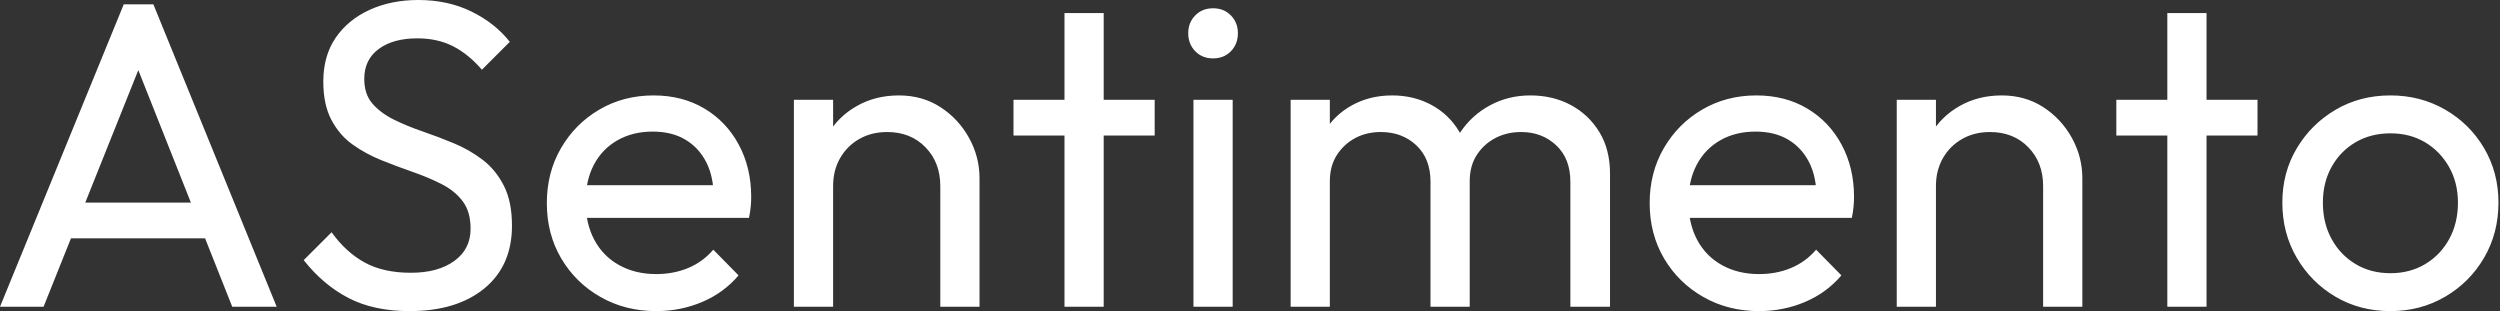 <svg baseProfile="full" height="28" version="1.1" viewBox="0 0 225 28" width="225" xmlns="http://www.w3.org/2000/svg" xmlns:ev="http://www.w3.org/2001/xml-events" xmlns:xlink="http://www.w3.org/1999/xlink"><rect x="0" y="0" width="225" height="28" fill="#333333" stroke="none"/><defs /><g><path d="M1.216 27.608 12.353 0.392H15.02L26.118 27.608H22.118L12.98 4.588H14.353L5.137 27.608ZM6.51 21.451V18.235H20.824V21.451Z M38.078 28.0Q34.863 28.0 32.588 26.824Q30.314 25.647 28.549 23.412L31.059 20.902Q32.353 22.706 34.039 23.627Q35.725 24.549 38.196 24.549Q40.627 24.549 42.098 23.49Q43.569 22.431 43.569 20.588Q43.569 19.059 42.863 18.118Q42.157 17.176 40.961 16.569Q39.765 15.961 38.353 15.471Q36.941 14.98 35.529 14.412Q34.118 13.843 32.941 13Q31.765 12.157 31.039 10.784Q30.314 9.412 30.314 7.333Q30.314 5.02 31.431 3.392Q32.549 1.765 34.49 0.882Q36.431 0.0 38.863 0.0Q41.529 0.0 43.647 1.039Q45.765 2.078 47.098 3.765L44.588 6.275Q43.373 4.863 41.98 4.157Q40.588 3.451 38.784 3.451Q36.588 3.451 35.294 4.412Q34.0 5.373 34.0 7.098Q34.0 8.471 34.725 9.314Q35.451 10.157 36.627 10.745Q37.804 11.333 39.235 11.824Q40.667 12.314 42.078 12.902Q43.49 13.49 44.667 14.392Q45.843 15.294 46.569 16.725Q47.294 18.157 47.294 20.314Q47.294 23.922 44.804 25.961Q42.314 28.0 38.078 28.0Z M60.275 28.0Q57.49 28.0 55.255 26.725Q53.02 25.451 51.725 23.255Q50.431 21.059 50.431 18.275Q50.431 15.529 51.706 13.333Q52.98 11.137 55.157 9.863Q57.333 8.588 60.039 8.588Q62.627 8.588 64.608 9.765Q66.588 10.941 67.706 13.02Q68.824 15.098 68.824 17.725Q68.824 18.118 68.784 18.569Q68.745 19.02 68.627 19.608H52.902V16.667H66.745L65.451 17.804Q65.451 15.922 64.784 14.608Q64.118 13.294 62.902 12.569Q61.686 11.843 59.961 11.843Q58.157 11.843 56.784 12.627Q55.412 13.412 54.667 14.824Q53.922 16.235 53.922 18.157Q53.922 20.118 54.706 21.588Q55.49 23.059 56.941 23.863Q58.392 24.667 60.275 24.667Q61.843 24.667 63.157 24.118Q64.471 23.569 65.412 22.471L67.686 24.784Q66.353 26.353 64.412 27.176Q62.471 28.0 60.275 28.0Z M85.843 27.608V16.745Q85.843 14.627 84.51 13.255Q83.176 11.882 81.059 11.882Q79.647 11.882 78.549 12.51Q77.451 13.137 76.824 14.235Q76.196 15.333 76.196 16.745L74.745 15.922Q74.745 13.804 75.686 12.157Q76.627 10.51 78.314 9.549Q80.0 8.588 82.118 8.588Q84.235 8.588 85.863 9.647Q87.49 10.706 88.431 12.412Q89.373 14.118 89.373 16.039V27.608ZM72.667 27.608V8.98H76.196V27.608Z M97.02 27.608V1.176H100.549V27.608ZM92.431 12.196V8.98H105.137V12.196Z M108.627 27.608V8.98H112.157V27.608ZM110.392 5.255Q109.412 5.255 108.784 4.608Q108.157 3.961 108.157 2.98Q108.157 2.039 108.784 1.392Q109.412 0.745 110.392 0.745Q111.373 0.745 112.0 1.392Q112.627 2.039 112.627 2.98Q112.627 3.961 112.0 4.608Q111.373 5.255 110.392 5.255Z M117.373 27.608V8.98H120.902V27.608ZM129.961 27.608V16.353Q129.961 14.275 128.686 13.078Q127.412 11.882 125.49 11.882Q124.196 11.882 123.176 12.431Q122.157 12.98 121.529 13.961Q120.902 14.941 120.902 16.314L119.451 15.608Q119.451 13.49 120.373 11.922Q121.294 10.353 122.902 9.471Q124.51 8.588 126.51 8.588Q128.471 8.588 130.059 9.451Q131.647 10.314 132.569 11.882Q133.49 13.451 133.49 15.608V27.608ZM142.549 27.608V16.353Q142.549 14.275 141.275 13.078Q140.0 11.882 138.118 11.882Q136.824 11.882 135.784 12.431Q134.745 12.98 134.118 13.961Q133.49 14.941 133.49 16.314L131.49 15.608Q131.608 13.451 132.647 11.902Q133.686 10.353 135.333 9.471Q136.98 8.588 138.941 8.588Q140.98 8.588 142.588 9.451Q144.196 10.314 145.157 11.882Q146.118 13.451 146.118 15.647V27.608Z M159.529 28.0Q156.745 28.0 154.51 26.725Q152.275 25.451 150.98 23.255Q149.686 21.059 149.686 18.275Q149.686 15.529 150.961 13.333Q152.235 11.137 154.412 9.863Q156.588 8.588 159.294 8.588Q161.882 8.588 163.863 9.765Q165.843 10.941 166.961 13.02Q168.078 15.098 168.078 17.725Q168.078 18.118 168.039 18.569Q168.0 19.02 167.882 19.608H152.157V16.667H166.0L164.706 17.804Q164.706 15.922 164.039 14.608Q163.373 13.294 162.157 12.569Q160.941 11.843 159.216 11.843Q157.412 11.843 156.039 12.627Q154.667 13.412 153.922 14.824Q153.176 16.235 153.176 18.157Q153.176 20.118 153.961 21.588Q154.745 23.059 156.196 23.863Q157.647 24.667 159.529 24.667Q161.098 24.667 162.412 24.118Q163.725 23.569 164.667 22.471L166.941 24.784Q165.608 26.353 163.667 27.176Q161.725 28.0 159.529 28.0Z M185.098 27.608V16.745Q185.098 14.627 183.765 13.255Q182.431 11.882 180.314 11.882Q178.902 11.882 177.804 12.51Q176.706 13.137 176.078 14.235Q175.451 15.333 175.451 16.745L174.0 15.922Q174.0 13.804 174.941 12.157Q175.882 10.51 177.569 9.549Q179.255 8.588 181.373 8.588Q183.49 8.588 185.118 9.647Q186.745 10.706 187.686 12.412Q188.627 14.118 188.627 16.039V27.608ZM171.922 27.608V8.98H175.451V27.608Z M196.275 27.608V1.176H199.804V27.608ZM191.686 12.196V8.98H204.392V12.196Z M216.353 28.0Q213.608 28.0 211.412 26.706Q209.216 25.412 207.922 23.196Q206.627 20.98 206.627 18.235Q206.627 15.529 207.922 13.353Q209.216 11.176 211.412 9.882Q213.608 8.588 216.353 8.588Q219.059 8.588 221.275 9.863Q223.49 11.137 224.784 13.333Q226.078 15.529 226.078 18.235Q226.078 20.98 224.784 23.196Q223.49 25.412 221.275 26.706Q219.059 28.0 216.353 28.0ZM216.353 24.588Q218.118 24.588 219.49 23.765Q220.863 22.941 221.647 21.51Q222.431 20.078 222.431 18.235Q222.431 16.431 221.627 15.02Q220.824 13.608 219.471 12.804Q218.118 12 216.353 12Q214.588 12 213.216 12.804Q211.843 13.608 211.059 15.02Q210.275 16.431 210.275 18.235Q210.275 20.078 211.059 21.51Q211.843 22.941 213.216 23.765Q214.588 24.588 216.353 24.588Z " fill="rgb(255,255,255)" transform="translate(-1.216, 0)" /></g></svg>